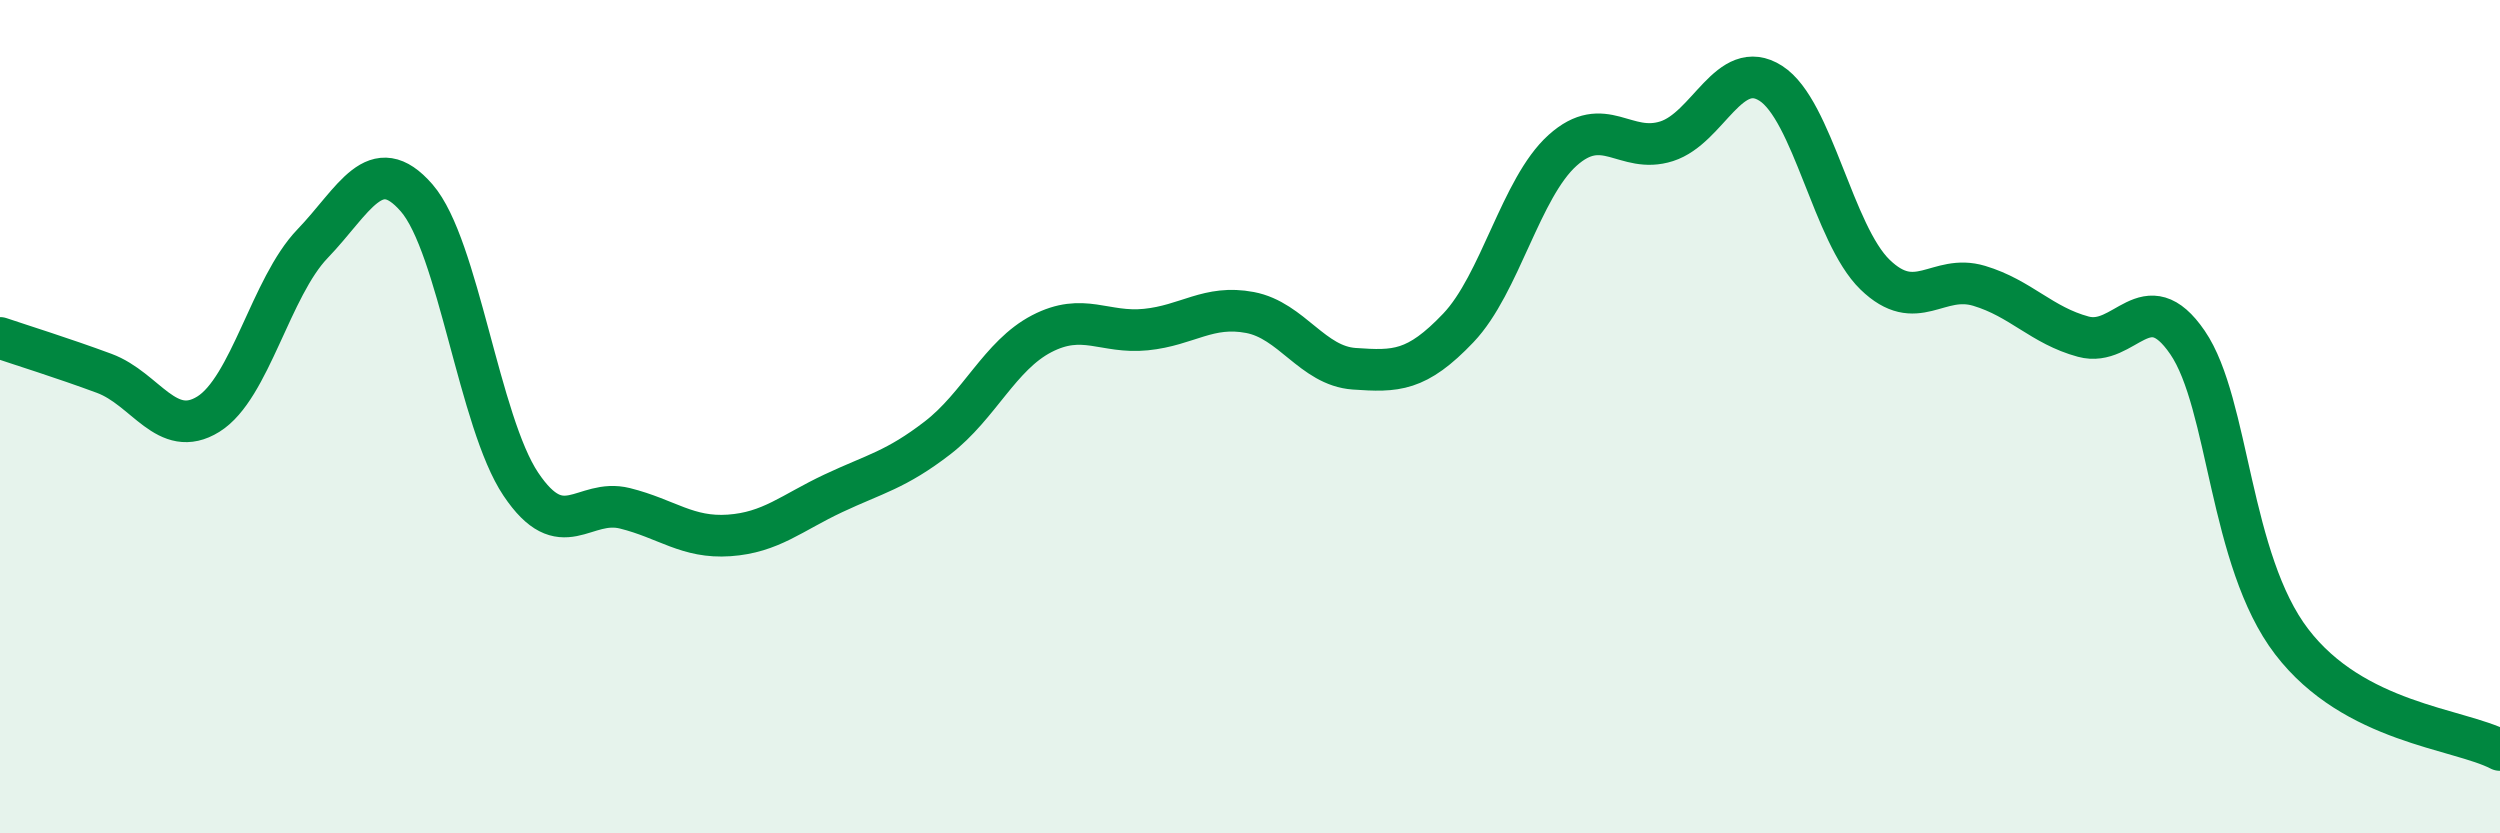 
    <svg width="60" height="20" viewBox="0 0 60 20" xmlns="http://www.w3.org/2000/svg">
      <path
        d="M 0,8.11 C 0.5,8.28 1.5,8.59 2.5,8.96 C 3.5,9.33 4,10.56 5,9.94 C 6,9.32 6.5,6.89 7.5,5.85 C 8.5,4.81 9,3.6 10,4.75 C 11,5.9 11.5,10.13 12.5,11.62 C 13.5,13.11 14,11.95 15,12.2 C 16,12.45 16.5,12.92 17.5,12.85 C 18.5,12.78 19,12.31 20,11.84 C 21,11.37 21.5,11.28 22.5,10.51 C 23.5,9.74 24,8.53 25,8.01 C 26,7.49 26.5,8.01 27.5,7.91 C 28.5,7.81 29,7.31 30,7.5 C 31,7.69 31.5,8.78 32.5,8.85 C 33.5,8.92 34,8.92 35,7.87 C 36,6.82 36.5,4.51 37.5,3.61 C 38.5,2.71 39,3.71 40,3.39 C 41,3.07 41.5,1.36 42.5,2 C 43.5,2.64 44,5.62 45,6.59 C 46,7.56 46.5,6.56 47.5,6.86 C 48.5,7.16 49,7.81 50,8.08 C 51,8.35 51.5,6.76 52.5,8.22 C 53.5,9.68 53.5,13.44 55,15.4 C 56.5,17.36 59,17.48 60,18L60 20L0 20Z"
        fill="#008740"
        opacity="0.1"
        stroke-linecap="round"
        stroke-linejoin="round"
      />
      <path
        d="M 0,8.11 C 0.5,8.28 1.5,8.59 2.5,8.96 C 3.5,9.33 4,10.56 5,9.94 C 6,9.32 6.5,6.89 7.5,5.85 C 8.5,4.81 9,3.6 10,4.75 C 11,5.9 11.5,10.13 12.5,11.62 C 13.5,13.11 14,11.95 15,12.2 C 16,12.45 16.5,12.92 17.5,12.85 C 18.5,12.78 19,12.31 20,11.84 C 21,11.37 21.5,11.28 22.5,10.51 C 23.5,9.74 24,8.53 25,8.01 C 26,7.49 26.5,8.01 27.5,7.91 C 28.5,7.81 29,7.31 30,7.5 C 31,7.69 31.5,8.78 32.5,8.85 C 33.5,8.92 34,8.92 35,7.87 C 36,6.82 36.5,4.51 37.5,3.61 C 38.5,2.71 39,3.71 40,3.39 C 41,3.07 41.5,1.36 42.5,2 C 43.5,2.64 44,5.62 45,6.59 C 46,7.56 46.5,6.56 47.5,6.86 C 48.5,7.16 49,7.81 50,8.08 C 51,8.35 51.5,6.76 52.5,8.22 C 53.5,9.68 53.5,13.44 55,15.4 C 56.5,17.36 59,17.48 60,18"
        stroke="#008740"
        stroke-width="1"
        fill="none"
        stroke-linecap="round"
        stroke-linejoin="round"
      />
    </svg>
  
